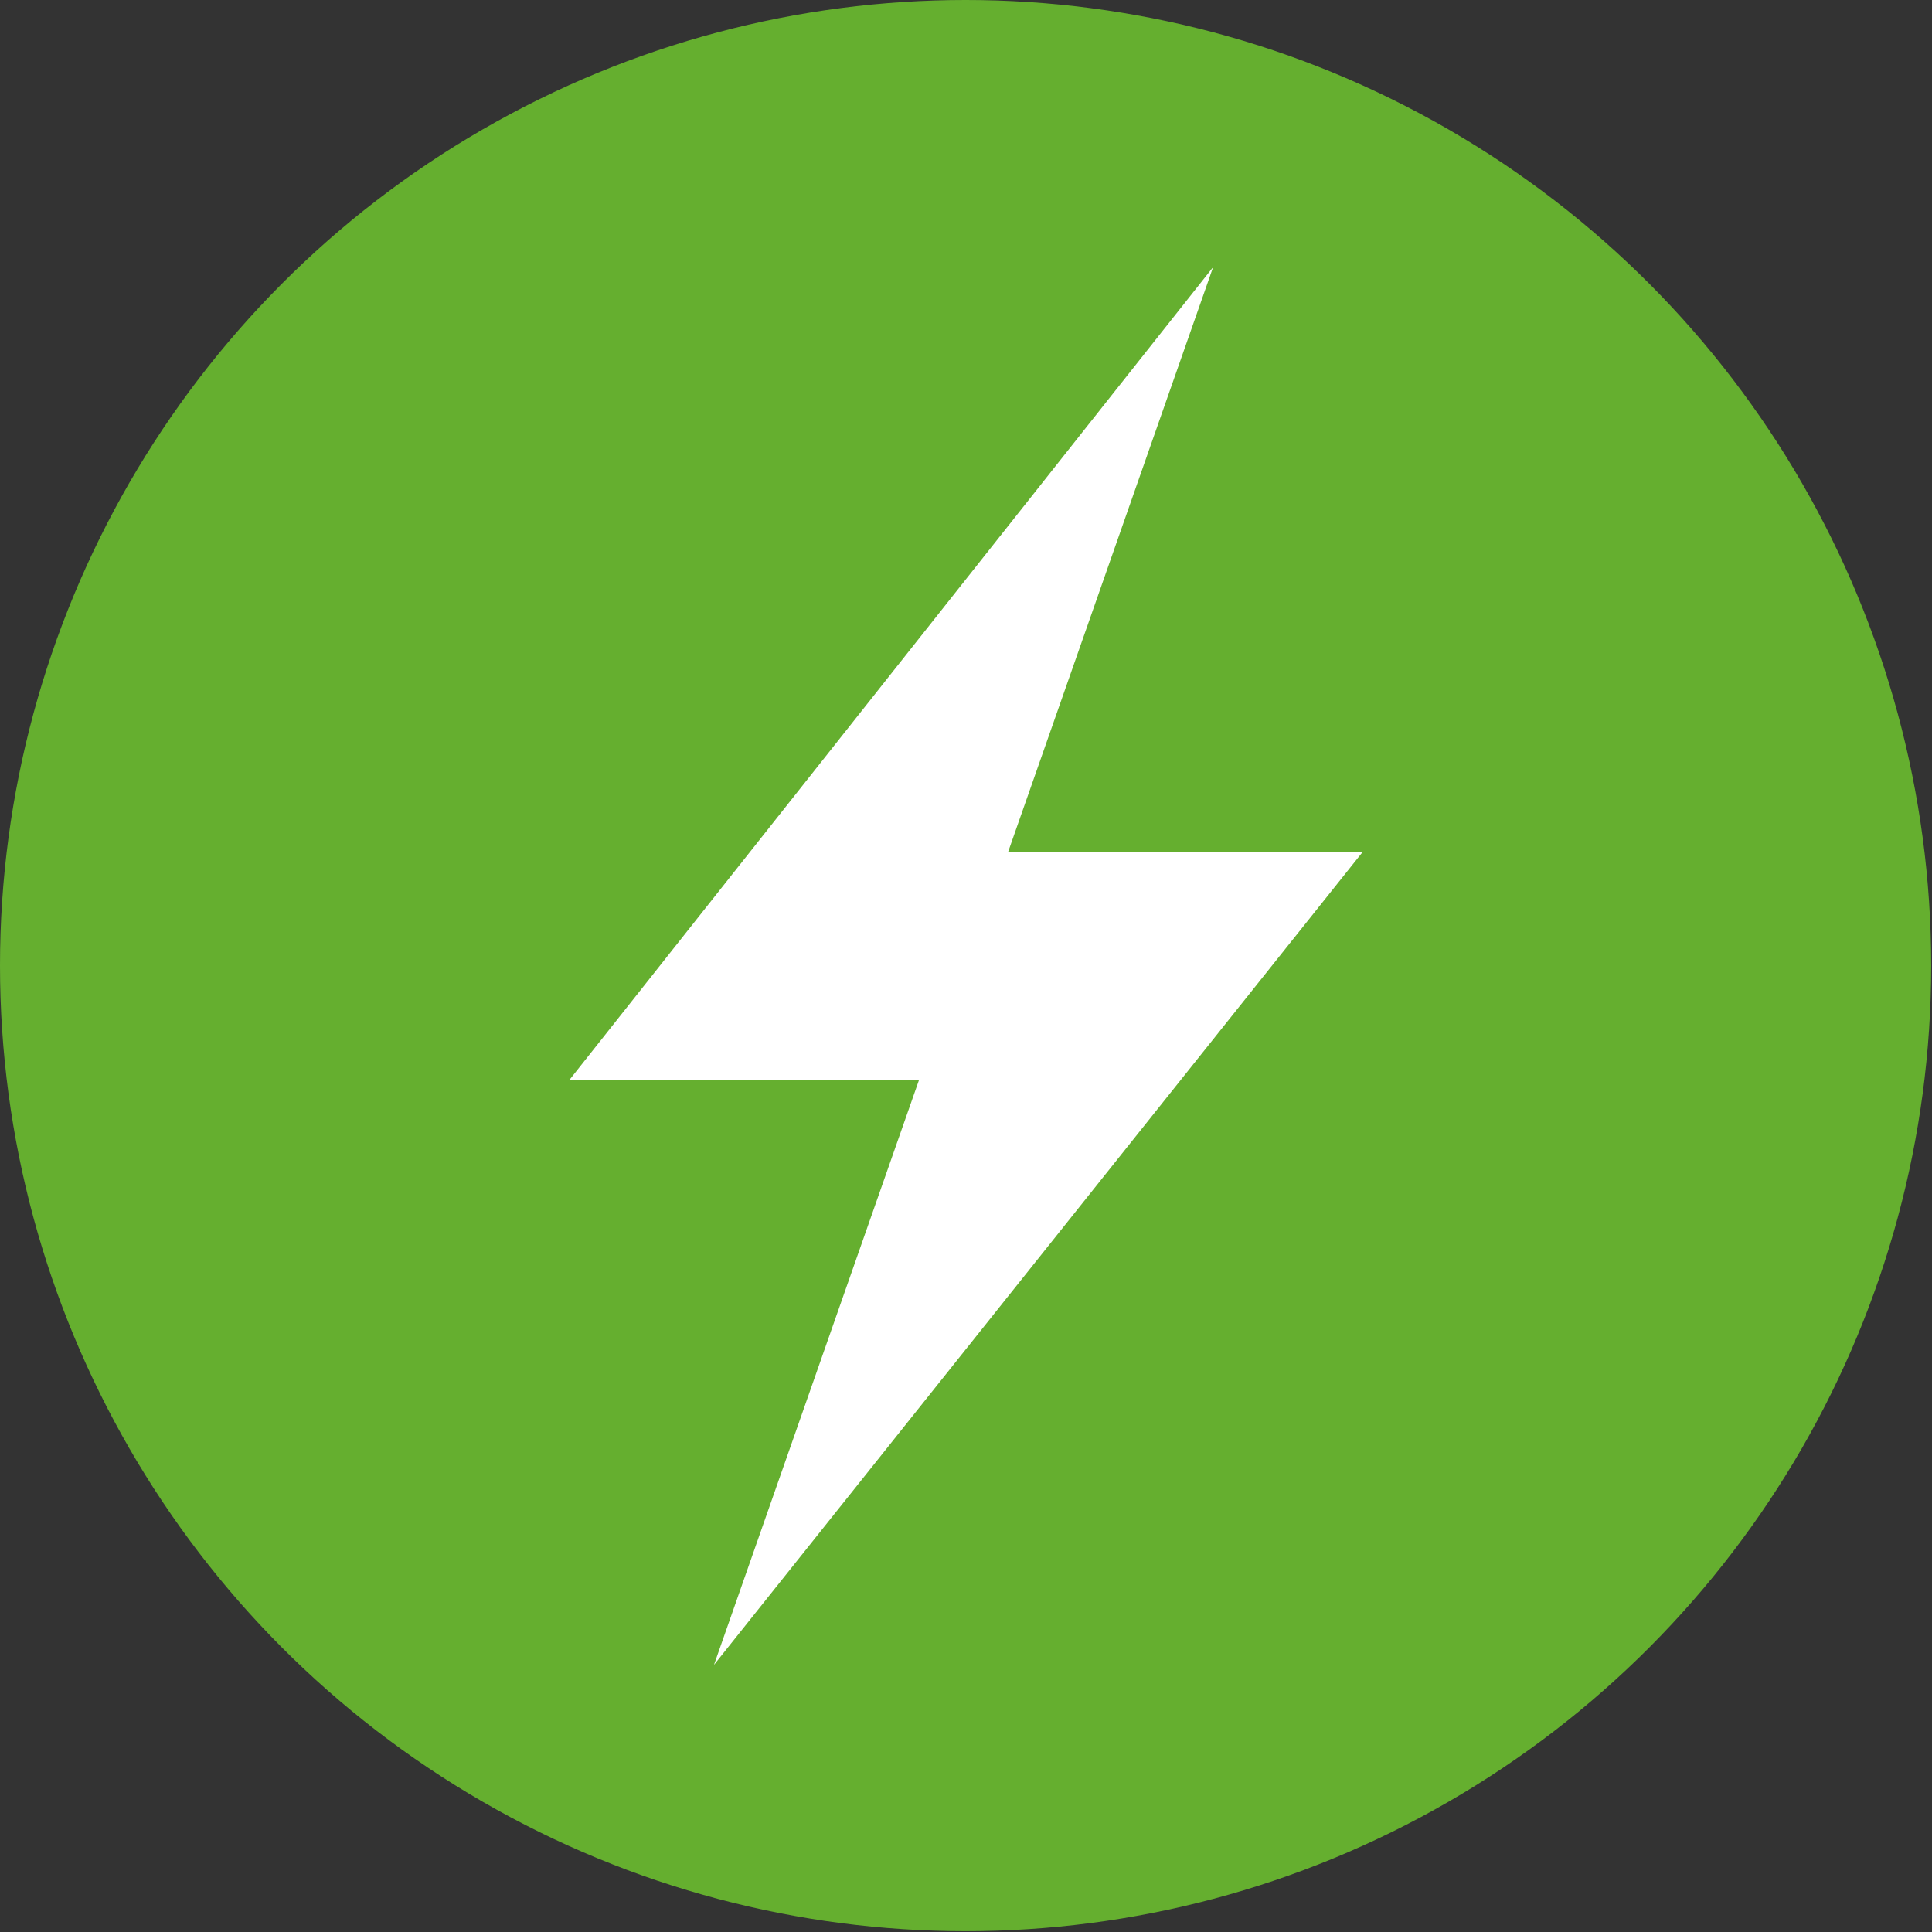 <?xml version="1.0" encoding="UTF-8"?>
<svg id="Laag_2" data-name="Laag 2" xmlns="http://www.w3.org/2000/svg" viewBox="0 0 23.65 23.65">
  <rect x="0" y="0" width="23.65" height="23.65" fill="#333333" stroke="none"/>
  <defs>
    <style>
      .cls-1 {
        fill: #65af2f;
      }

      .cls-2 {
        fill: #fff;
      }
    </style>
  </defs>
  <g id="Laag_1-2" data-name="Laag 1">
    <g>
      <circle class="cls-1" cx="11.82" cy="11.82" r="11.82"/>
      <polygon class="cls-2" points="12.34 10.43 16.68 10.43 8.74 20.38 11.25 13.22 6.97 13.22 14.85 3.27 12.34 10.43"/>
    </g>
  </g>
</svg>